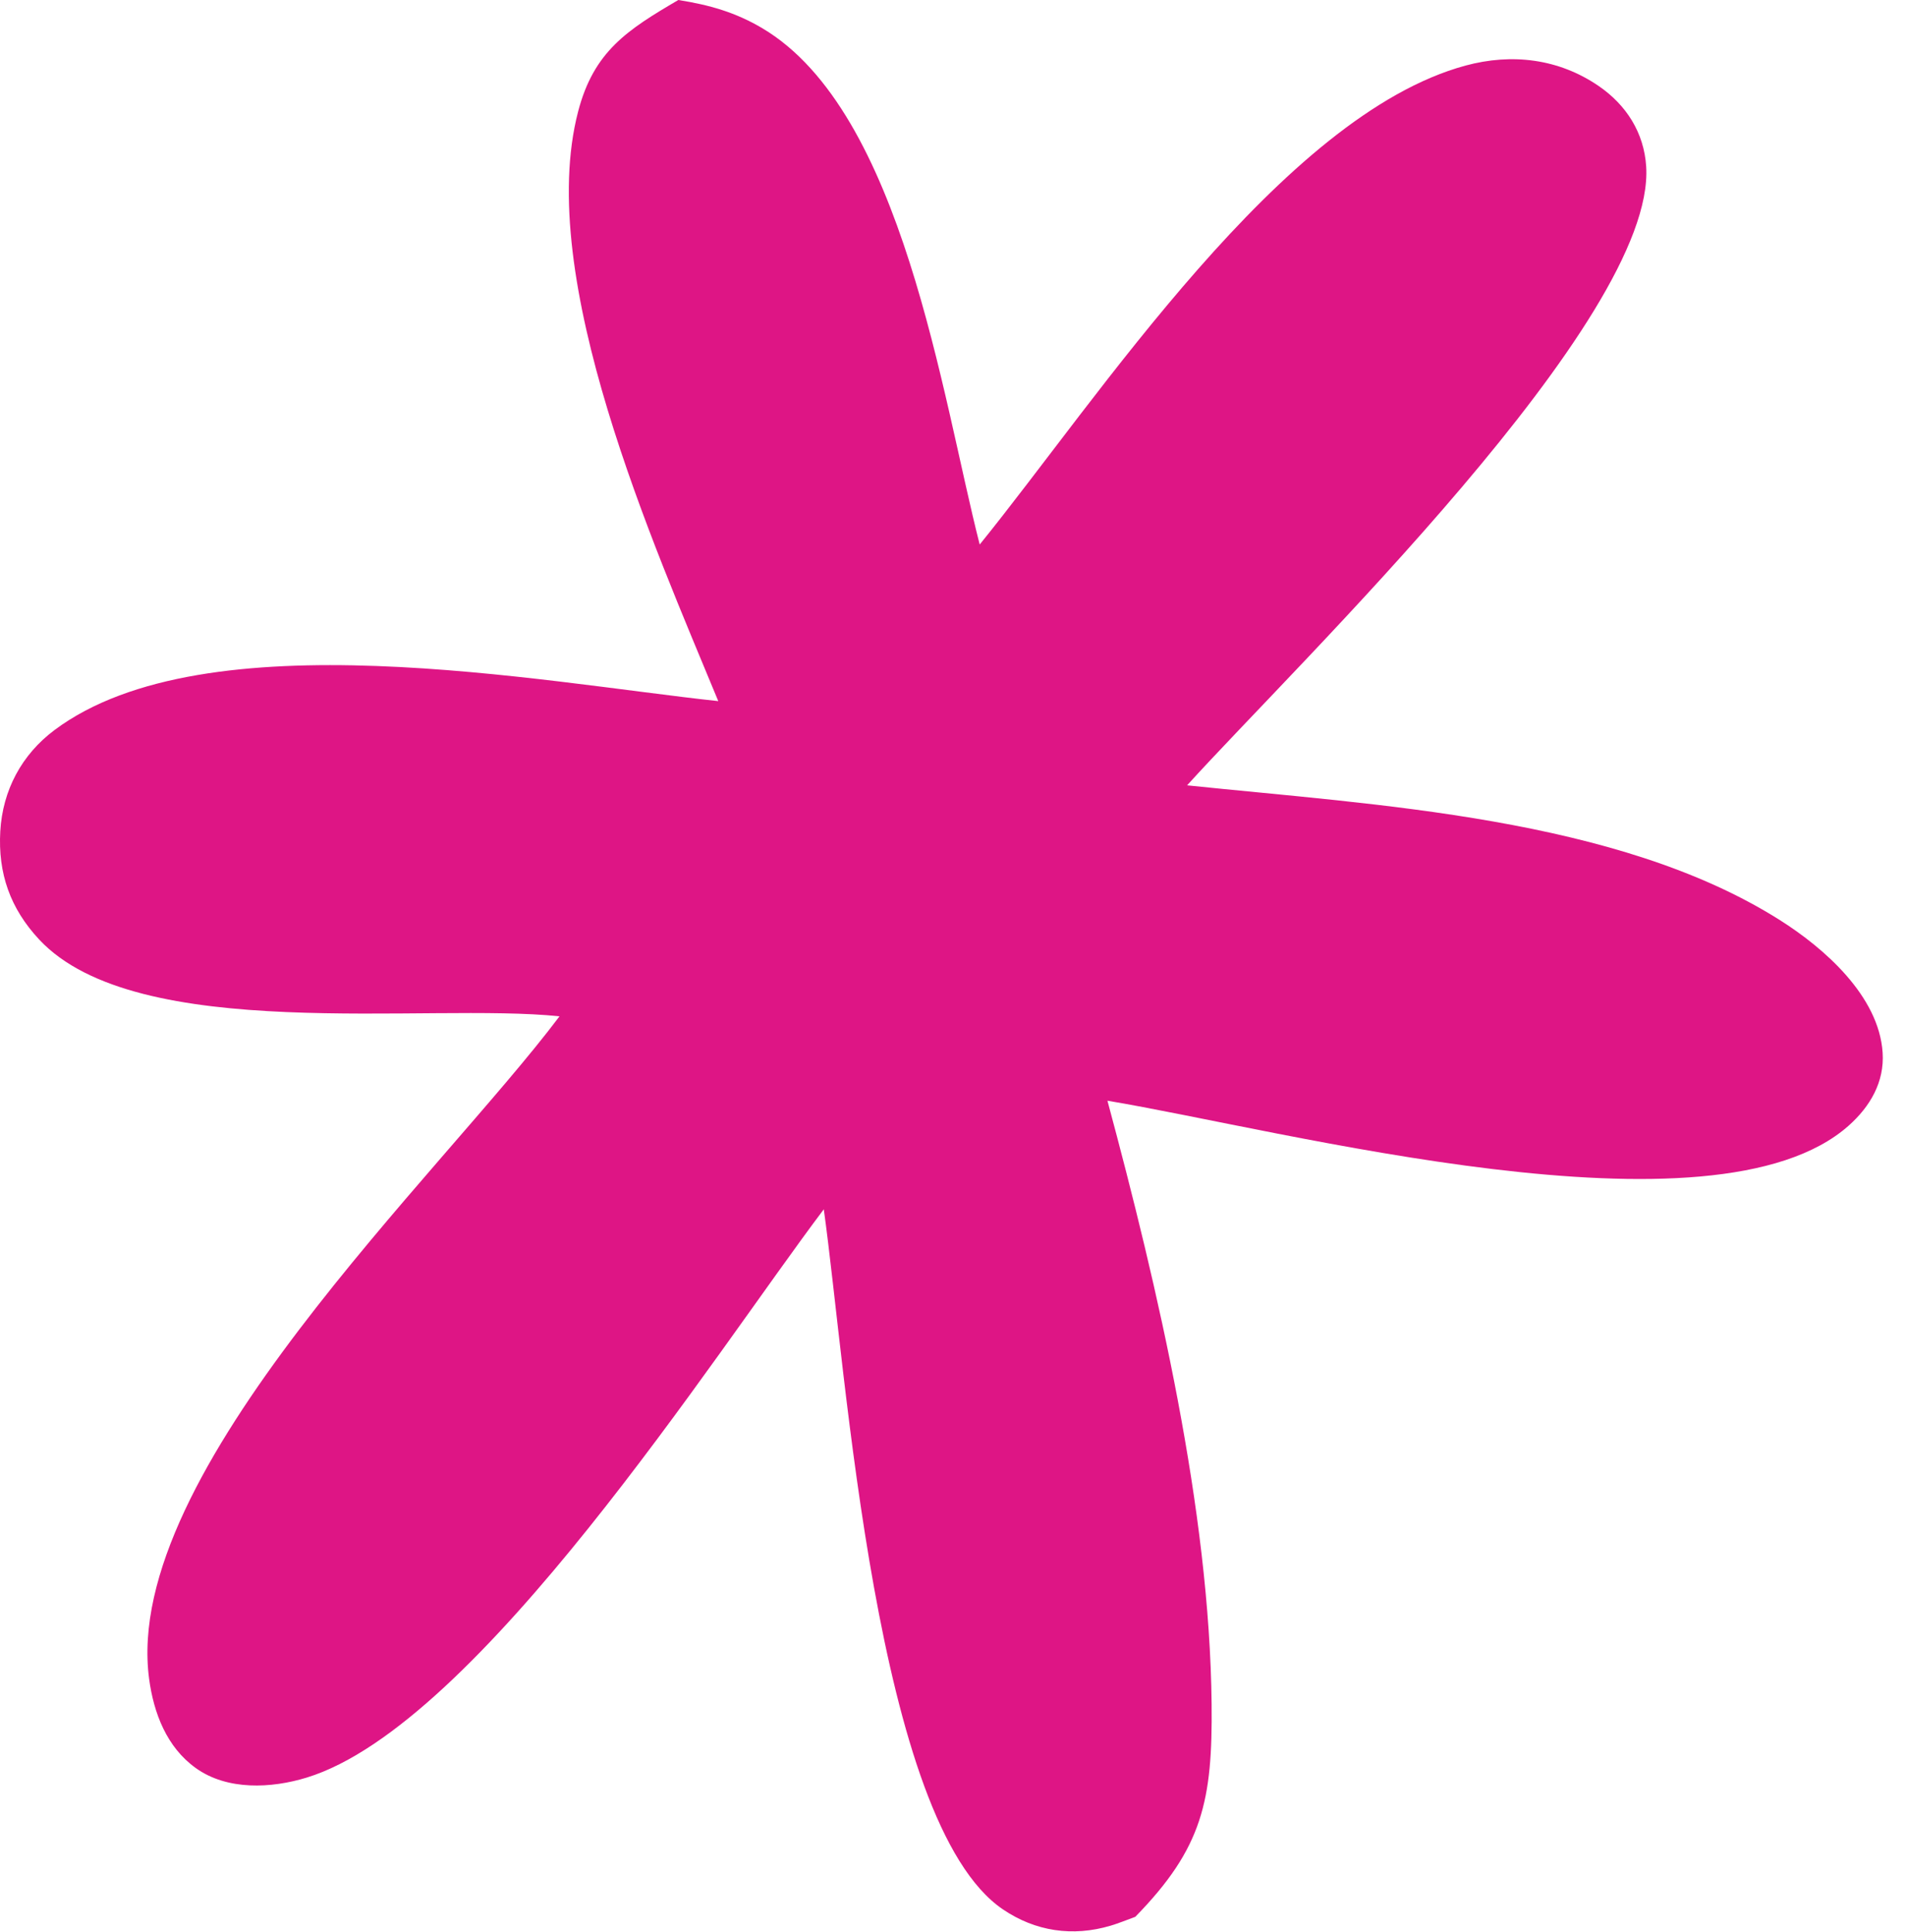 <svg width="73" height="74" viewBox="0 0 73 74" fill="none" xmlns="http://www.w3.org/2000/svg">
<path d="M25.98 0C27.164 0.187 28.168 0.47 29.2 1.083C34.582 4.278 36.07 15.187 37.523 20.854C42.055 15.268 49.1 4.418 56.128 2.512C57.9 2.032 59.695 2.243 61.231 3.295C62.282 4.015 62.966 5.077 63.049 6.375C63.42 12.217 49.726 25.371 45.466 30.077C52.68 30.833 61.922 31.29 68.164 35.235C69.861 36.307 71.963 38.142 72.105 40.315C72.179 41.44 71.624 42.381 70.806 43.109C65.63 47.714 49.071 43.259 42.415 42.156C44.351 49.345 46.33 57.833 46.405 65.267C46.442 68.956 46.063 70.772 43.481 73.412C43.167 73.525 42.86 73.655 42.54 73.75C41.088 74.182 39.656 73.972 38.408 73.124C33.527 69.806 32.42 52.507 31.551 46.315C27.343 51.889 18.313 66.063 11.751 68.078C10.392 68.495 8.705 68.58 7.497 67.713C6.382 66.913 5.886 65.606 5.711 64.297C4.653 56.382 16.843 45.021 21.429 38.924C16.364 38.387 5.257 40.008 1.5 35.982C0.389 34.791 -0.081 33.444 0.011 31.837C0.101 30.264 0.832 28.898 2.09 27.958C7.893 23.625 20.704 26.123 27.51 26.852C25.034 20.852 20.479 10.641 22.143 4.268C22.744 1.96 24.035 1.14 25.98 0Z" fill="#DE1585"/>
</svg>
